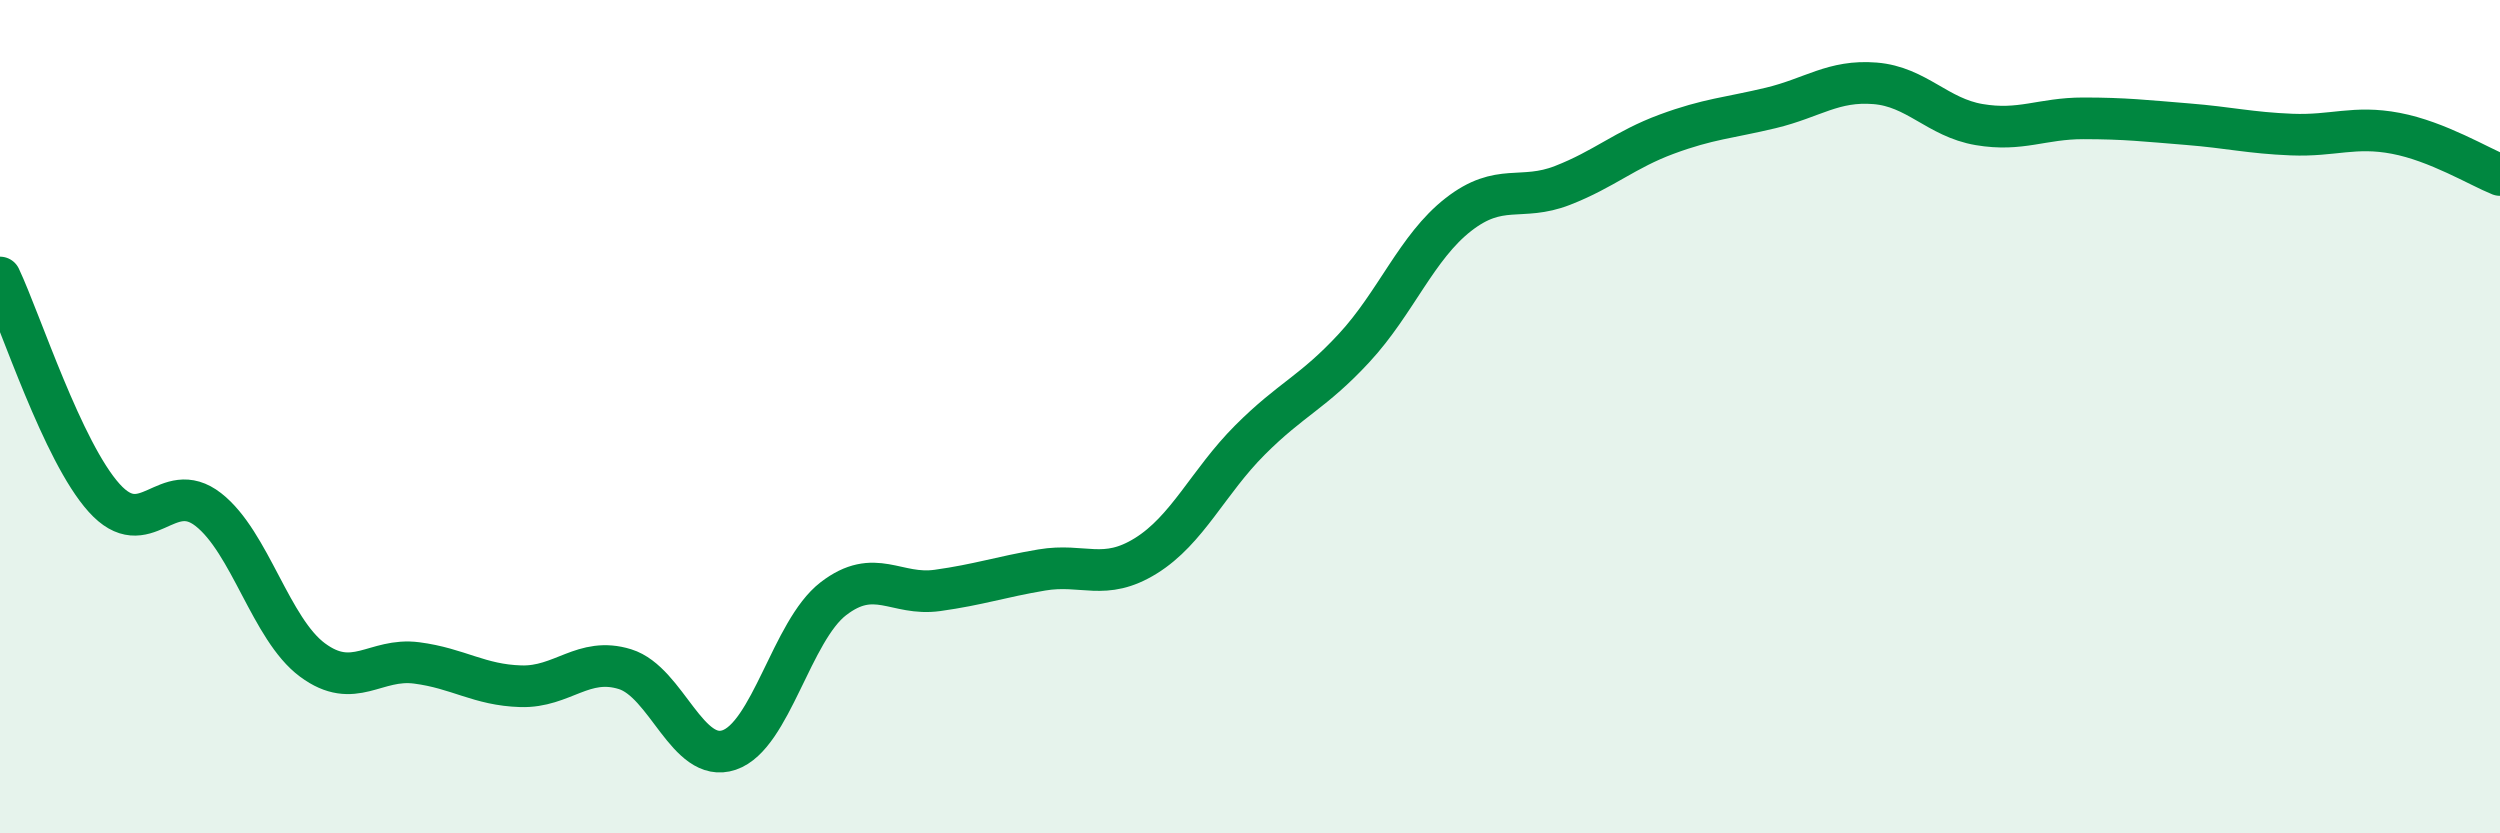 
    <svg width="60" height="20" viewBox="0 0 60 20" xmlns="http://www.w3.org/2000/svg">
      <path
        d="M 0,6.66 C 0.5,7.72 1.5,10.84 2.5,11.95 C 3.5,13.06 4,11.45 5,12.23 C 6,13.01 6.5,15.1 7.5,15.84 C 8.5,16.58 9,15.78 10,15.91 C 11,16.04 11.5,16.44 12.5,16.47 C 13.5,16.5 14,15.75 15,16.06 C 16,16.37 16.5,18.34 17.5,18 C 18.5,17.66 19,15.14 20,14.37 C 21,13.6 21.5,14.31 22.5,14.17 C 23.5,14.03 24,13.85 25,13.68 C 26,13.51 26.5,13.96 27.5,13.34 C 28.5,12.72 29,11.56 30,10.56 C 31,9.56 31.5,9.43 32.5,8.35 C 33.5,7.27 34,5.93 35,5.15 C 36,4.37 36.5,4.84 37.5,4.45 C 38.5,4.06 39,3.59 40,3.22 C 41,2.85 41.5,2.83 42.5,2.59 C 43.5,2.35 44,1.92 45,2 C 46,2.08 46.5,2.82 47.5,2.99 C 48.5,3.16 49,2.84 50,2.84 C 51,2.84 51.5,2.9 52.5,2.98 C 53.5,3.06 54,3.19 55,3.23 C 56,3.27 56.5,3.01 57.5,3.2 C 58.5,3.39 59.5,4 60,4.2L60 20L0 20Z"
        fill="#008740"
        opacity="0.1"
        stroke-linecap="round"
        stroke-linejoin="round"
      />
      <path
        d="M 0,6.66 C 0.5,7.72 1.5,10.84 2.5,11.95 C 3.5,13.06 4,11.45 5,12.23 C 6,13.01 6.5,15.1 7.5,15.84 C 8.5,16.58 9,15.78 10,15.91 C 11,16.04 11.5,16.44 12.5,16.47 C 13.5,16.5 14,15.75 15,16.06 C 16,16.37 16.5,18.34 17.5,18 C 18.5,17.66 19,15.14 20,14.37 C 21,13.6 21.5,14.31 22.5,14.17 C 23.5,14.03 24,13.85 25,13.68 C 26,13.51 26.5,13.96 27.5,13.34 C 28.5,12.72 29,11.56 30,10.56 C 31,9.56 31.5,9.43 32.5,8.35 C 33.5,7.27 34,5.93 35,5.15 C 36,4.37 36.5,4.84 37.5,4.45 C 38.5,4.06 39,3.59 40,3.22 C 41,2.85 41.5,2.83 42.5,2.59 C 43.5,2.35 44,1.92 45,2 C 46,2.08 46.5,2.82 47.5,2.99 C 48.5,3.16 49,2.84 50,2.84 C 51,2.84 51.5,2.9 52.5,2.98 C 53.5,3.06 54,3.19 55,3.23 C 56,3.27 56.5,3.01 57.5,3.2 C 58.5,3.39 59.5,4 60,4.2"
        stroke="#008740"
        stroke-width="1"
        fill="none"
        stroke-linecap="round"
        stroke-linejoin="round"
      />
    </svg>
  
